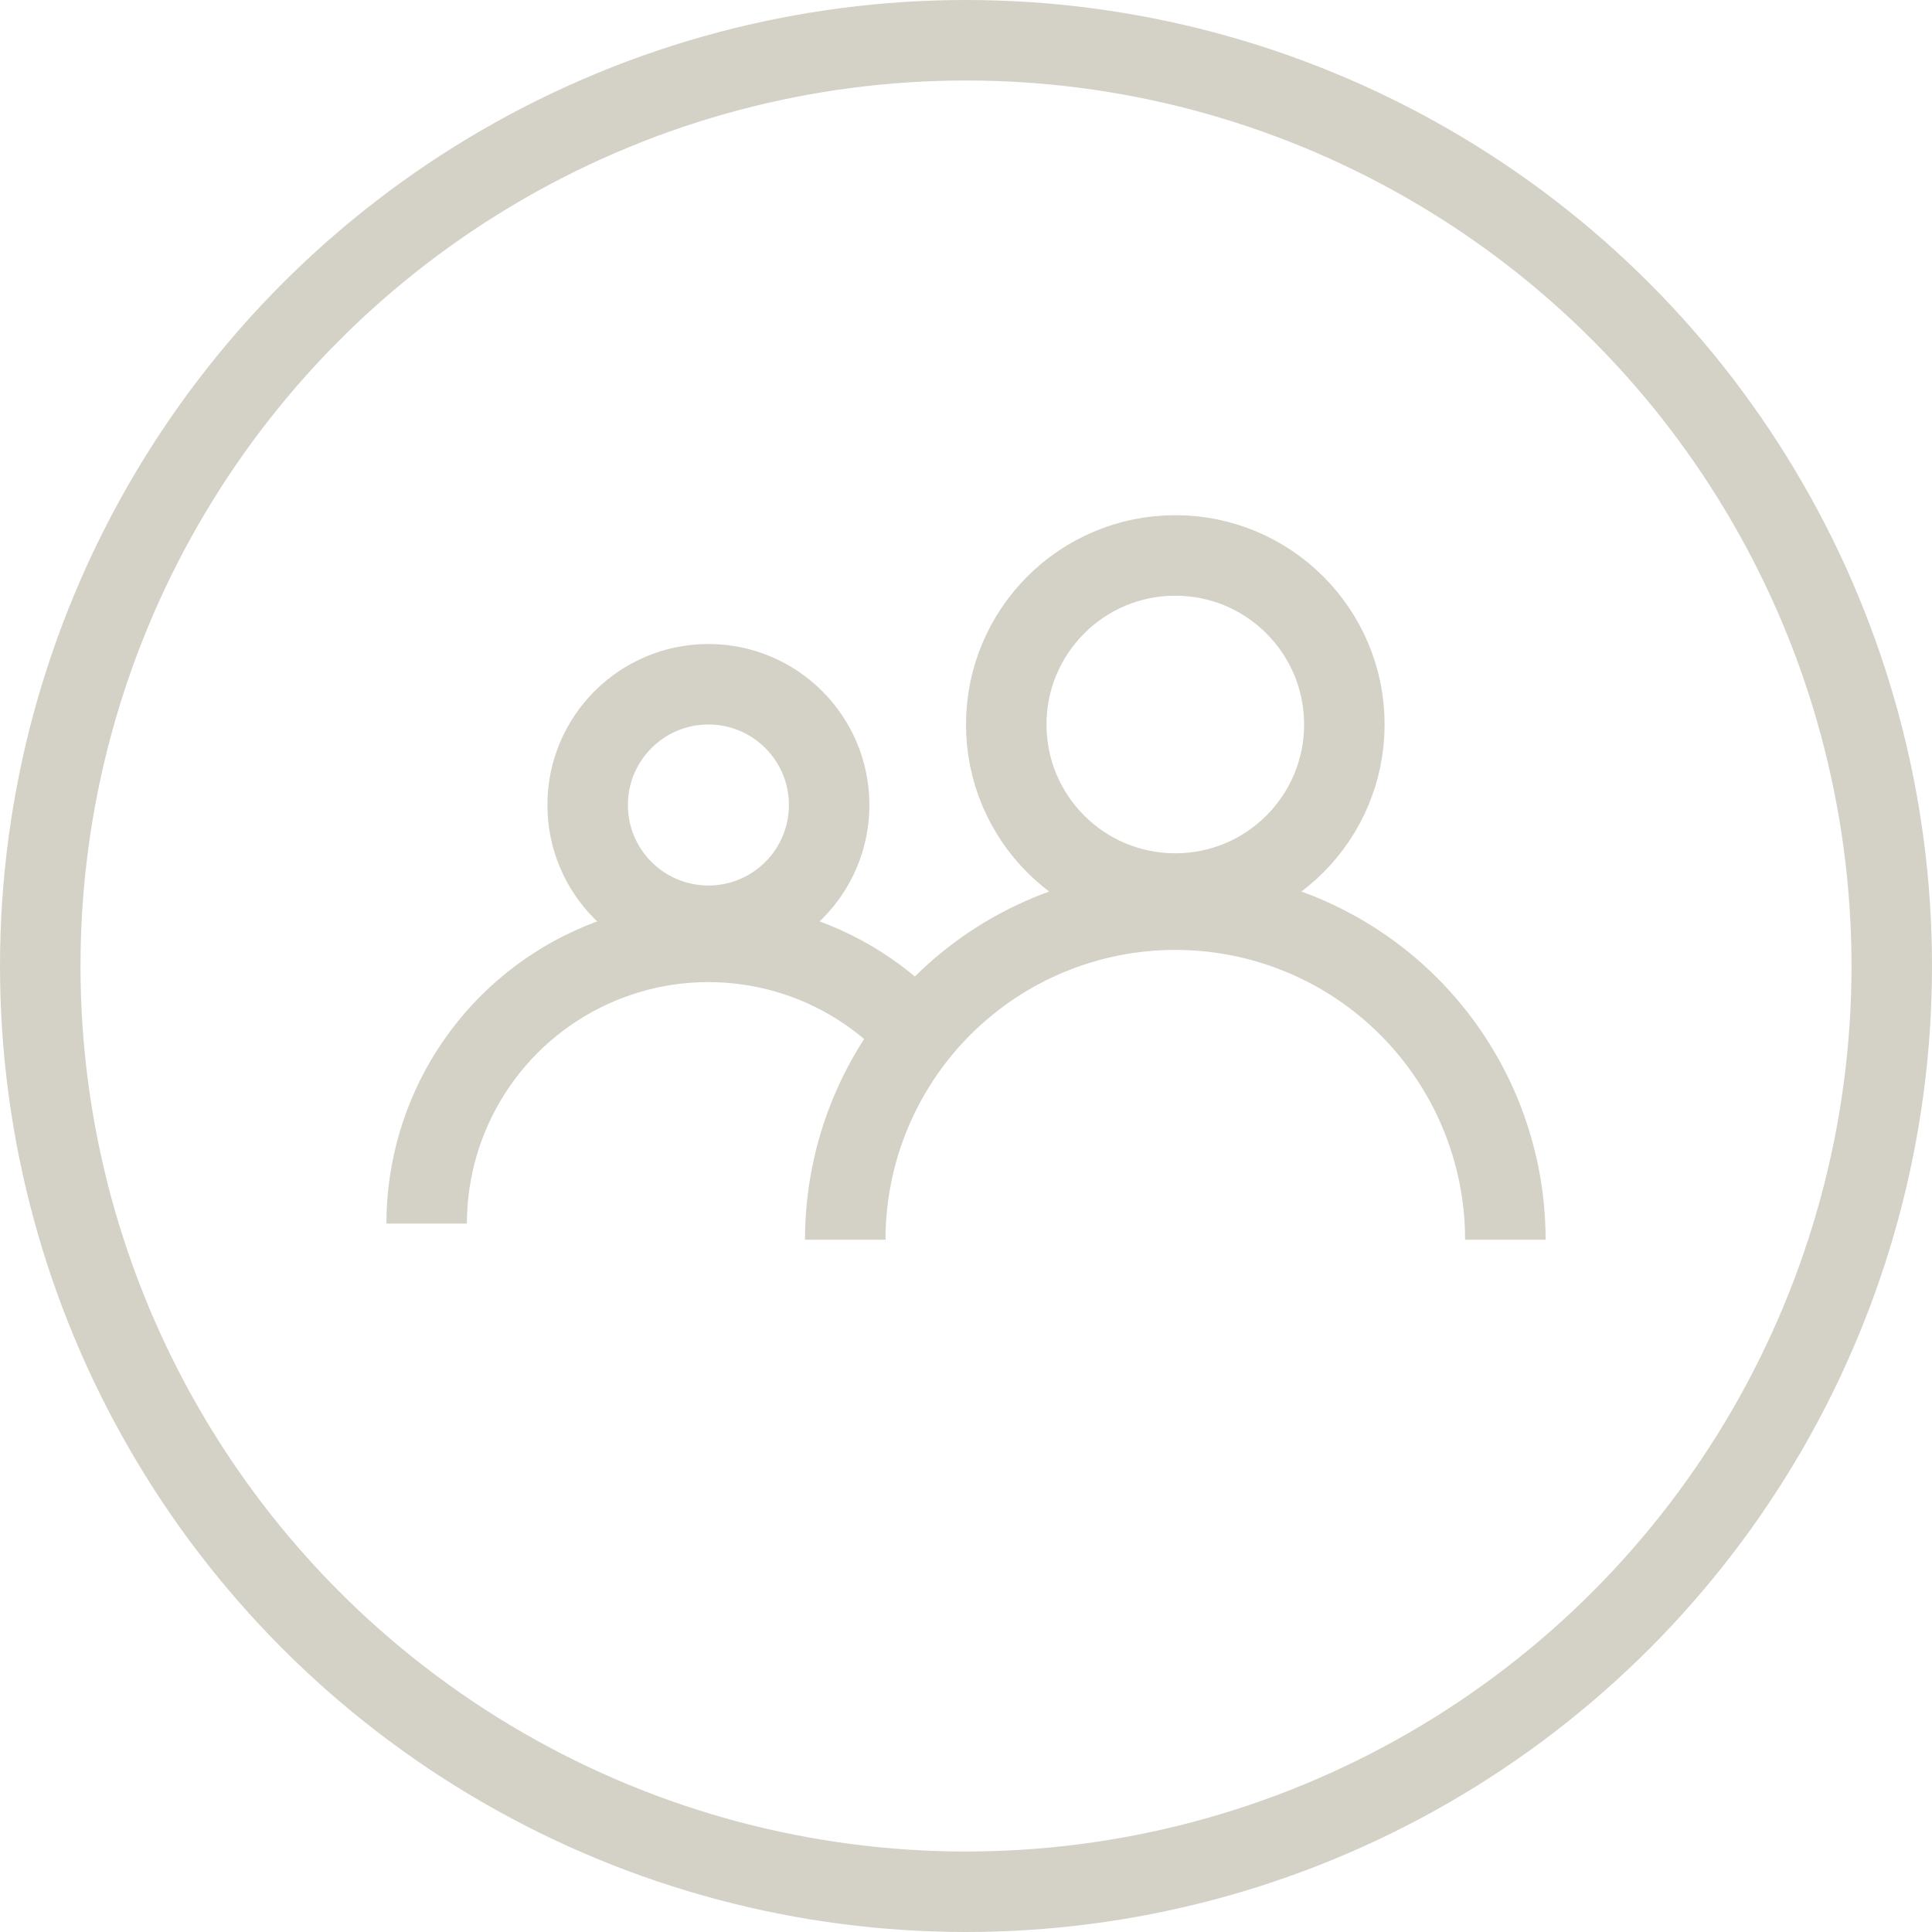 <svg xmlns:xlink="http://www.w3.org/1999/xlink" xmlns="http://www.w3.org/2000/svg" width="48px" height="48px" viewBox="0 0 48 48" fill="none" transform="rotate(0) scale(1, 1)">
  <circle cx="24" cy="24" r="23" stroke="#d4d2c6" stroke-width="2"/>
  <path d="M33.4 18C33.4 20.32 31.52 22.2 29.2 22.2C26.88 22.2 25 20.32 25 18C25 15.681 26.88 13.8 29.2 13.8C31.52 13.8 33.4 15.681 33.4 18Z" stroke="#d4d2c6" stroke-width="2"/>
  <circle cx="4" cy="4" r="3" transform="matrix(-1 0 0 1 21.6 16)" stroke="#d4d2c6" stroke-width="2"/>
  <path d="M21 30.8C21 28.625 21.864 26.54 23.402 25.002C24.939 23.464 27.025 22.6 29.2 22.6C31.375 22.6 33.461 23.464 34.998 25.002C36.536 26.54 37.4 28.625 37.4 30.8" stroke="#d4d2c6" stroke-width="2"/>
  <path d="M22.152 25.082C21.136 24.212 19.891 23.651 18.565 23.467C17.239 23.282 15.889 23.482 14.673 24.041C13.457 24.601 12.428 25.497 11.706 26.624C10.984 27.751 10.6 29.062 10.6 30.4" stroke="#d4d2c6" stroke-width="2"/>
</svg>
